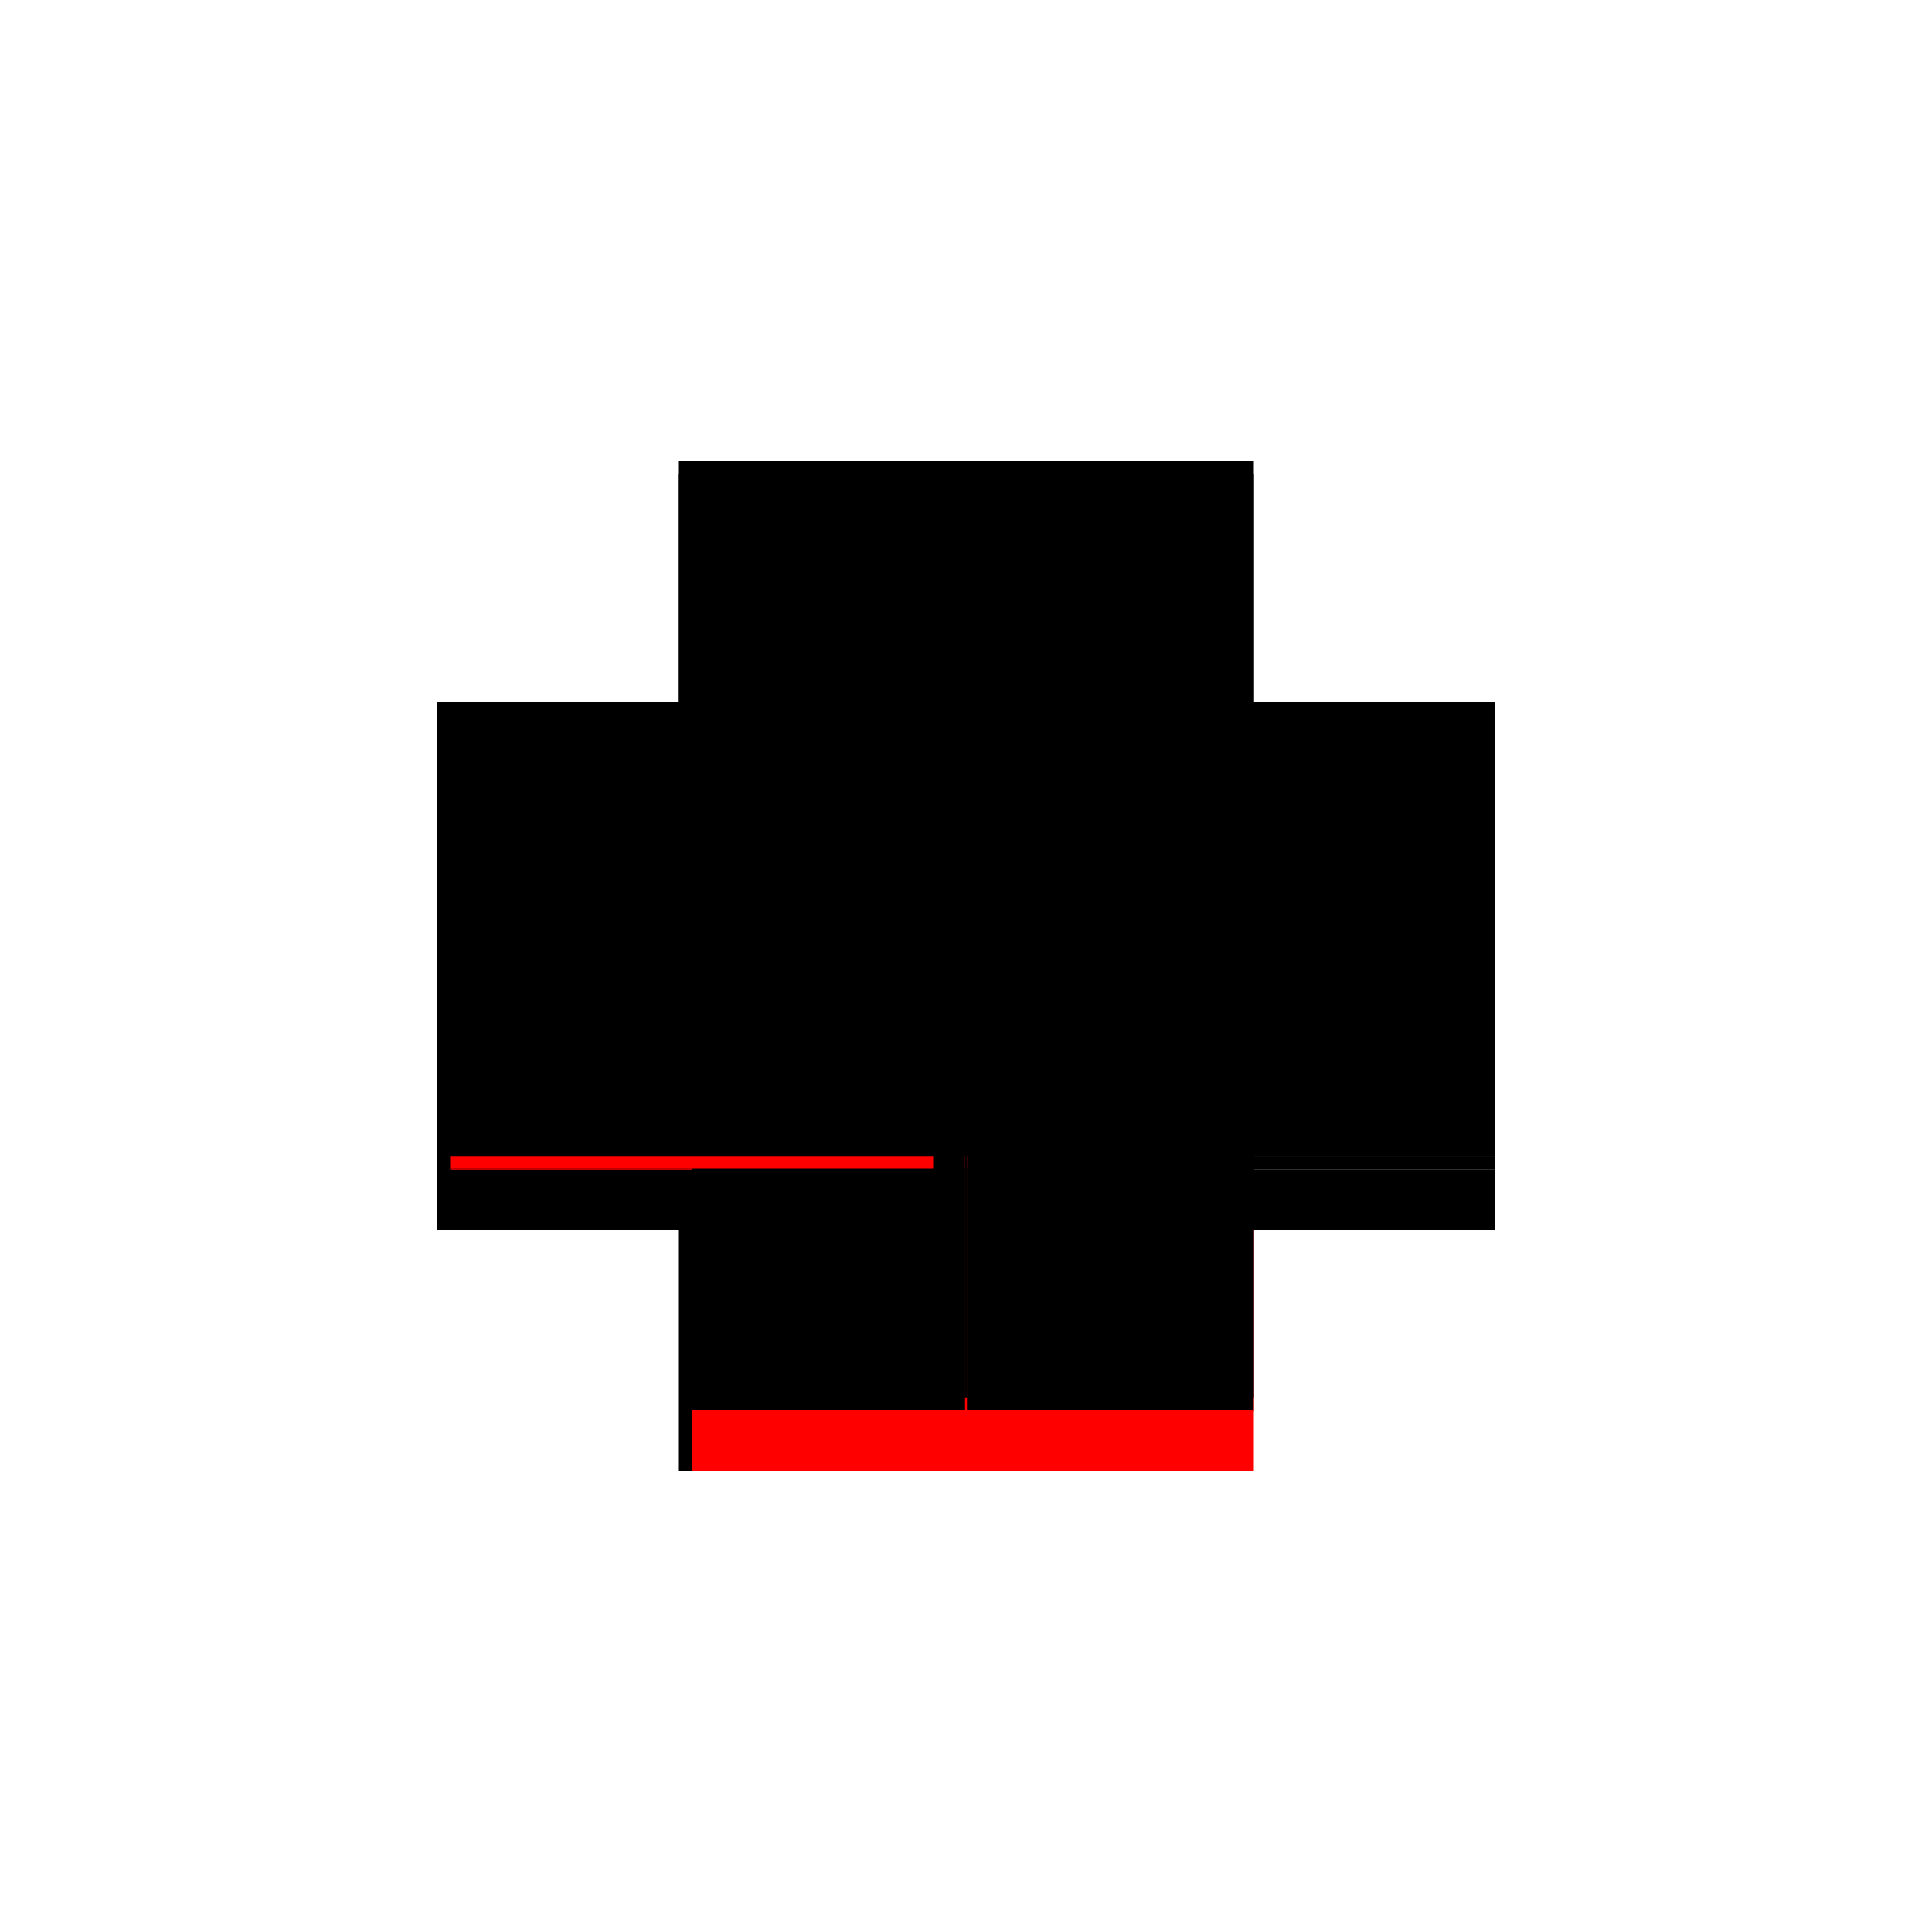 <?xml version="1.0" encoding="utf-8" ?>
<svg xmlns="http://www.w3.org/2000/svg" xmlns:ev="http://www.w3.org/2001/xml-events" xmlns:xlink="http://www.w3.org/1999/xlink" baseProfile="full" height="100%" version="1.1" viewBox="-1,-1,2,2" width="100%">
  <defs>
    <style type="text/css"><![CDATA[.vectorEffectClass {vector-effect: non-scaling-stroke;}]]></style>
  </defs>
  <line class="vectorEffectClass" fill="none" stroke="black" stroke-width="0.5" x1="-0.298" x2="0.298" y1="-0.273" y2="-0.273"/>
  <line class="vectorEffectClass" fill="none" stroke="black" stroke-width="0.5" x1="-0.284" x2="0.298" y1="0.211" y2="0.211"/>
  <line class="vectorEffectClass" fill="none" stroke="red" stroke-width="0.5" x1="-0.284" x2="0.298" y1="0.273" y2="0.273"/>
  <line class="vectorEffectClass" fill="none" stroke="black" stroke-width="0.5" x1="-0.298" x2="-0.298" y1="0.273" y2="-0.259"/>
  <line class="vectorEffectClass" fill="none" stroke="black" stroke-width="0.5" x1="-0.297" x2="-0.297" y1="0.21" y2="-0.259"/>
  <line class="vectorEffectClass" fill="none" stroke="black" stroke-width="0.5" x1="0.298" x2="0.298" y1="0.197" y2="-0.259"/>
  <line class="vectorEffectClass" fill="none" stroke="black" stroke-width="0.5" x1="-0.001" x2="-0.001" y1="0.197" y2="-0.259"/>
  <line class="vectorEffectClass" fill="none" stroke="black" stroke-width="0.5" x1="0.001" x2="0.001" y1="0.197" y2="-0.259"/>
  <line class="vectorEffectClass" fill="none" stroke="black" stroke-width="0.5" x1="0.297" x2="0.297" y1="0.197" y2="-0.259"/>
  <line class="vectorEffectClass" fill="none" stroke="black" stroke-width="0.5" x1="-0.297" x2="-0.001" y1="-0.272" y2="-0.272"/>
  <line class="vectorEffectClass" fill="none" stroke="black" stroke-width="0.5" x1="0.001" x2="0.297" y1="0.21" y2="0.21"/>
  <line class="vectorEffectClass" fill="none" stroke="black" stroke-width="0.5" x1="0.001" x2="0.297" y1="-0.272" y2="-0.272"/>
  <line class="vectorEffectClass" fill="none" stroke="black" stroke-width="0.5" x1="-0.284" x2="-0.001" y1="0.21" y2="0.21"/>
  <line class="vectorEffectClass" fill="none" stroke="black" stroke-width="0.5" x1="-0.284" x2="-0.284" y1="0.273" y2="0.211"/>
  <line class="vectorEffectClass" fill="none" stroke="black" stroke-width="0.5" x1="0.298" x2="0.298" y1="0.273" y2="0.211"/>
  <line class="vectorEffectClass" fill="none" stroke="black" stroke-width="0.5" x1="-0.298" x2="-0.298" y1="-0.259" y2="-0.273"/>
  <line class="vectorEffectClass" fill="none" stroke="black" stroke-width="0.5" x1="0.298" x2="0.298" y1="-0.259" y2="-0.273"/>
  <line class="vectorEffectClass" fill="none" stroke="black" stroke-width="0.5" x1="-0.298" x2="-0.284" y1="0.273" y2="0.273"/>
  <line class="vectorEffectClass" fill="none" stroke="black" stroke-width="0.5" x1="0.298" x2="0.298" y1="0.211" y2="0.197"/>
  <line class="vectorEffectClass" fill="none" stroke="black" stroke-width="0.5" x1="-0.297" x2="-0.297" y1="-0.259" y2="-0.272"/>
  <line class="vectorEffectClass" fill="none" stroke="black" stroke-width="0.5" x1="0.297" x2="0.297" y1="-0.259" y2="-0.272"/>
  <line class="vectorEffectClass" fill="none" stroke="black" stroke-width="0.5" x1="-0.001" x2="-0.001" y1="-0.259" y2="-0.272"/>
  <line class="vectorEffectClass" fill="none" stroke="black" stroke-width="0.5" x1="0.001" x2="0.001" y1="-0.259" y2="-0.272"/>
  <line class="vectorEffectClass" fill="none" stroke="black" stroke-width="0.5" x1="-0.297" x2="-0.284" y1="0.21" y2="0.21"/>
  <line class="vectorEffectClass" fill="none" stroke="black" stroke-width="0.5" x1="-0.001" x2="-0.001" y1="0.21" y2="0.197"/>
  <line class="vectorEffectClass" fill="none" stroke="red" stroke-width="0.5" x1="0.001" x2="0.001" y1="0.21" y2="0.197"/>
  <line class="vectorEffectClass" fill="none" stroke="black" stroke-width="0.5" x1="0.297" x2="0.297" y1="0.21" y2="0.197"/>
  <line class="vectorEffectClass" fill="none" stroke="black" stroke-width="0.5" x1="-0.001" x2="0.001" y1="-0.259" y2="-0.259"/>
  <line class="vectorEffectClass" fill="none" stroke="black" stroke-width="0.5" x1="-0.001" x2="0.001" y1="0.197" y2="0.197"/>
  <line class="vectorEffectClass" fill="none" stroke="black" stroke-width="0.5" x1="-0.298" x2="-0.297" y1="-0.259" y2="-0.259"/>
  <line class="vectorEffectClass" fill="none" stroke="black" stroke-width="0.5" x1="0.297" x2="0.298" y1="-0.259" y2="-0.259"/>
  <line class="vectorEffectClass" fill="none" stroke="red" stroke-width="0.5" x1="-0.284" x2="-0.284" y1="0.211" y2="0.21"/>
  <line class="vectorEffectClass" fill="none" stroke="black" stroke-width="0.5" x1="0.297" x2="0.298" y1="0.197" y2="0.197"/>
  <line class="vectorEffectClass" fill="none" stroke="black" stroke-dasharray="5.0 5.0" stroke-width="0.5" x1="-0.284" x2="-0.284" y1="0.197" y2="-0.259"/>
  <line class="vectorEffectClass" fill="none" stroke="black" stroke-dasharray="5.0 5.0" stroke-width="0.5" x1="0.001" x2="0.297" y1="-0.259" y2="-0.259"/>
  <line class="vectorEffectClass" fill="none" stroke="black" stroke-dasharray="5.0 5.0" stroke-width="0.5" x1="0.001" x2="0.297" y1="0.197" y2="0.197"/>
  <line class="vectorEffectClass" fill="none" stroke="black" stroke-dasharray="5.0 5.0" stroke-width="0.5" x1="-0.284" x2="-0.001" y1="-0.259" y2="-0.259"/>
  <line class="vectorEffectClass" fill="none" stroke="black" stroke-dasharray="5.0 5.0" stroke-width="0.5" x1="-0.284" x2="-0.001" y1="0.197" y2="0.197"/>
  <line class="vectorEffectClass" fill="none" stroke="black" stroke-dasharray="5.0 5.0" stroke-width="0.5" x1="-0.297" x2="-0.284" y1="-0.259" y2="-0.259"/>
  <line class="vectorEffectClass" fill="none" stroke="red" stroke-dasharray="5.0 5.0" stroke-width="0.5" x1="-0.284" x2="-0.284" y1="0.21" y2="0.197"/>
</svg>
